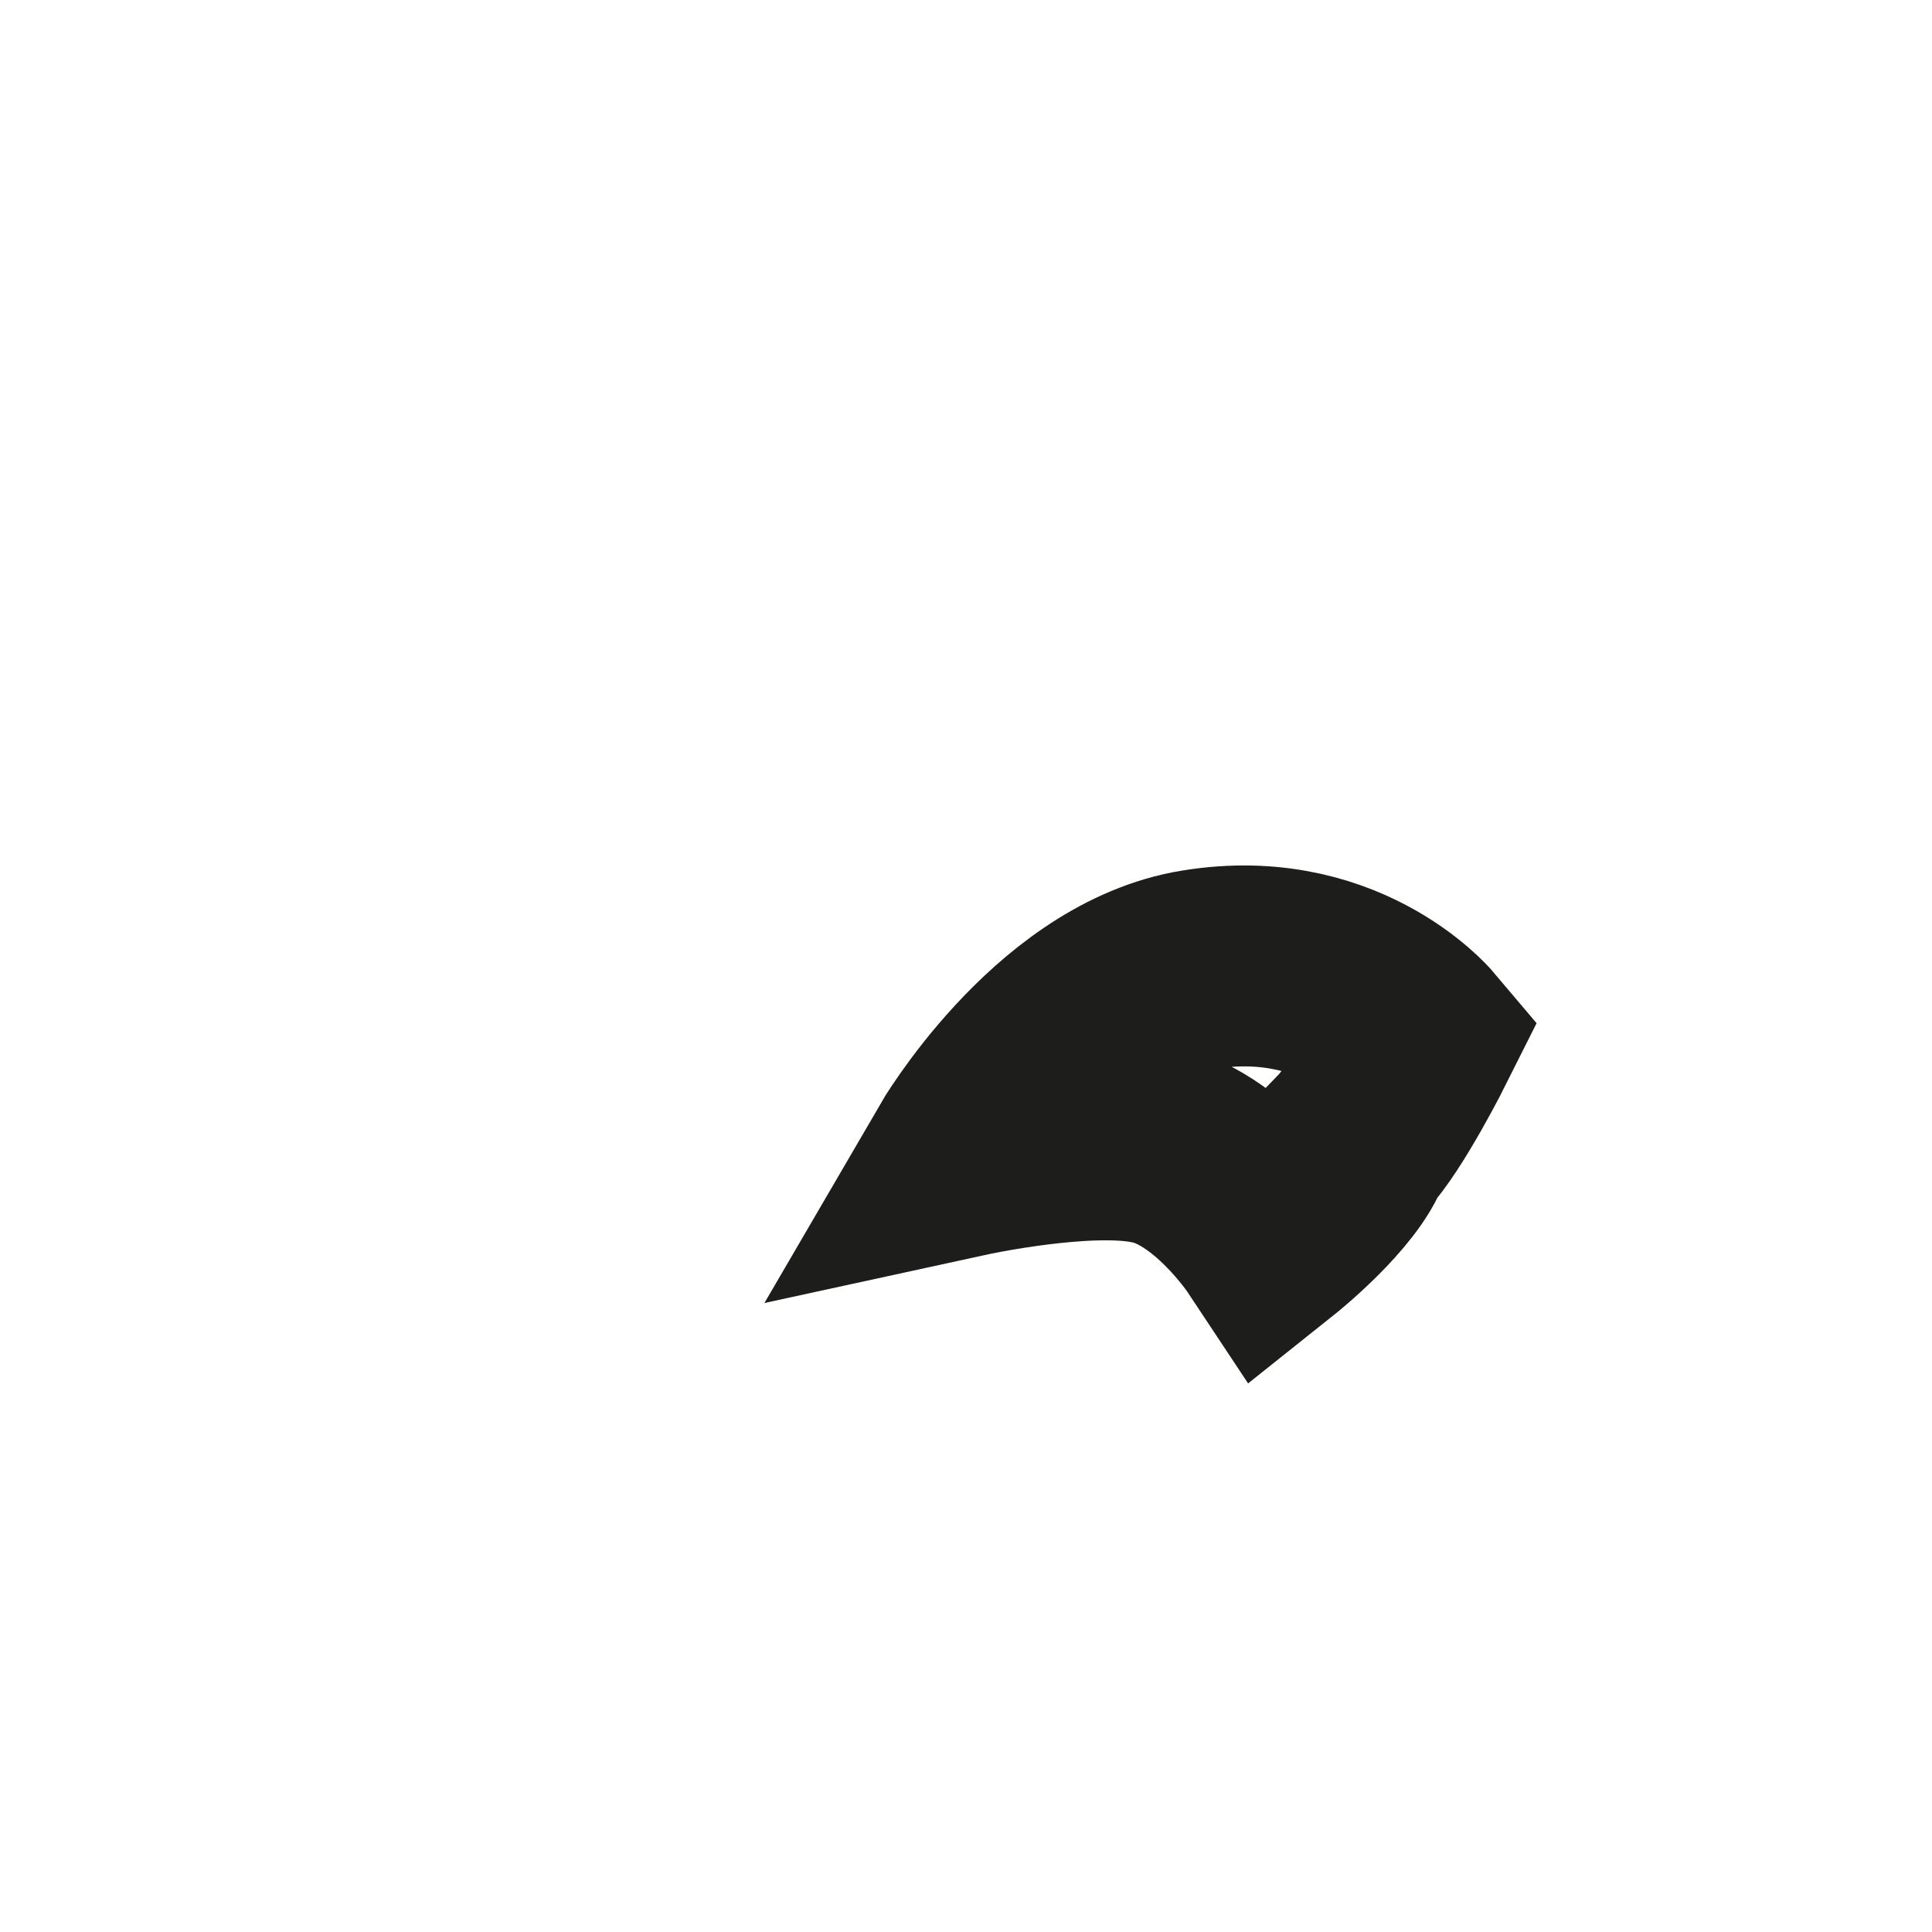 <?xml version="1.0" encoding="utf-8"?>
<svg xmlns="http://www.w3.org/2000/svg" fill="none" height="100%" overflow="visible" preserveAspectRatio="none" style="display: block;" viewBox="0 0 2 2" width="100%">
<path d="M1.467 1.074C1.467 1.074 1.385 0.977 1.234 1.005C1.096 1.032 1 1.197 1 1.197C1 1.197 1.124 1.17 1.192 1.184C1.261 1.197 1.316 1.28 1.316 1.28C1.316 1.28 1.385 1.225 1.399 1.184C1.426 1.156 1.467 1.074 1.467 1.074Z" id="Vector" stroke="#1D1D1B" stroke-miterlimit="3.864" stroke-width="0.208"/>
</svg>